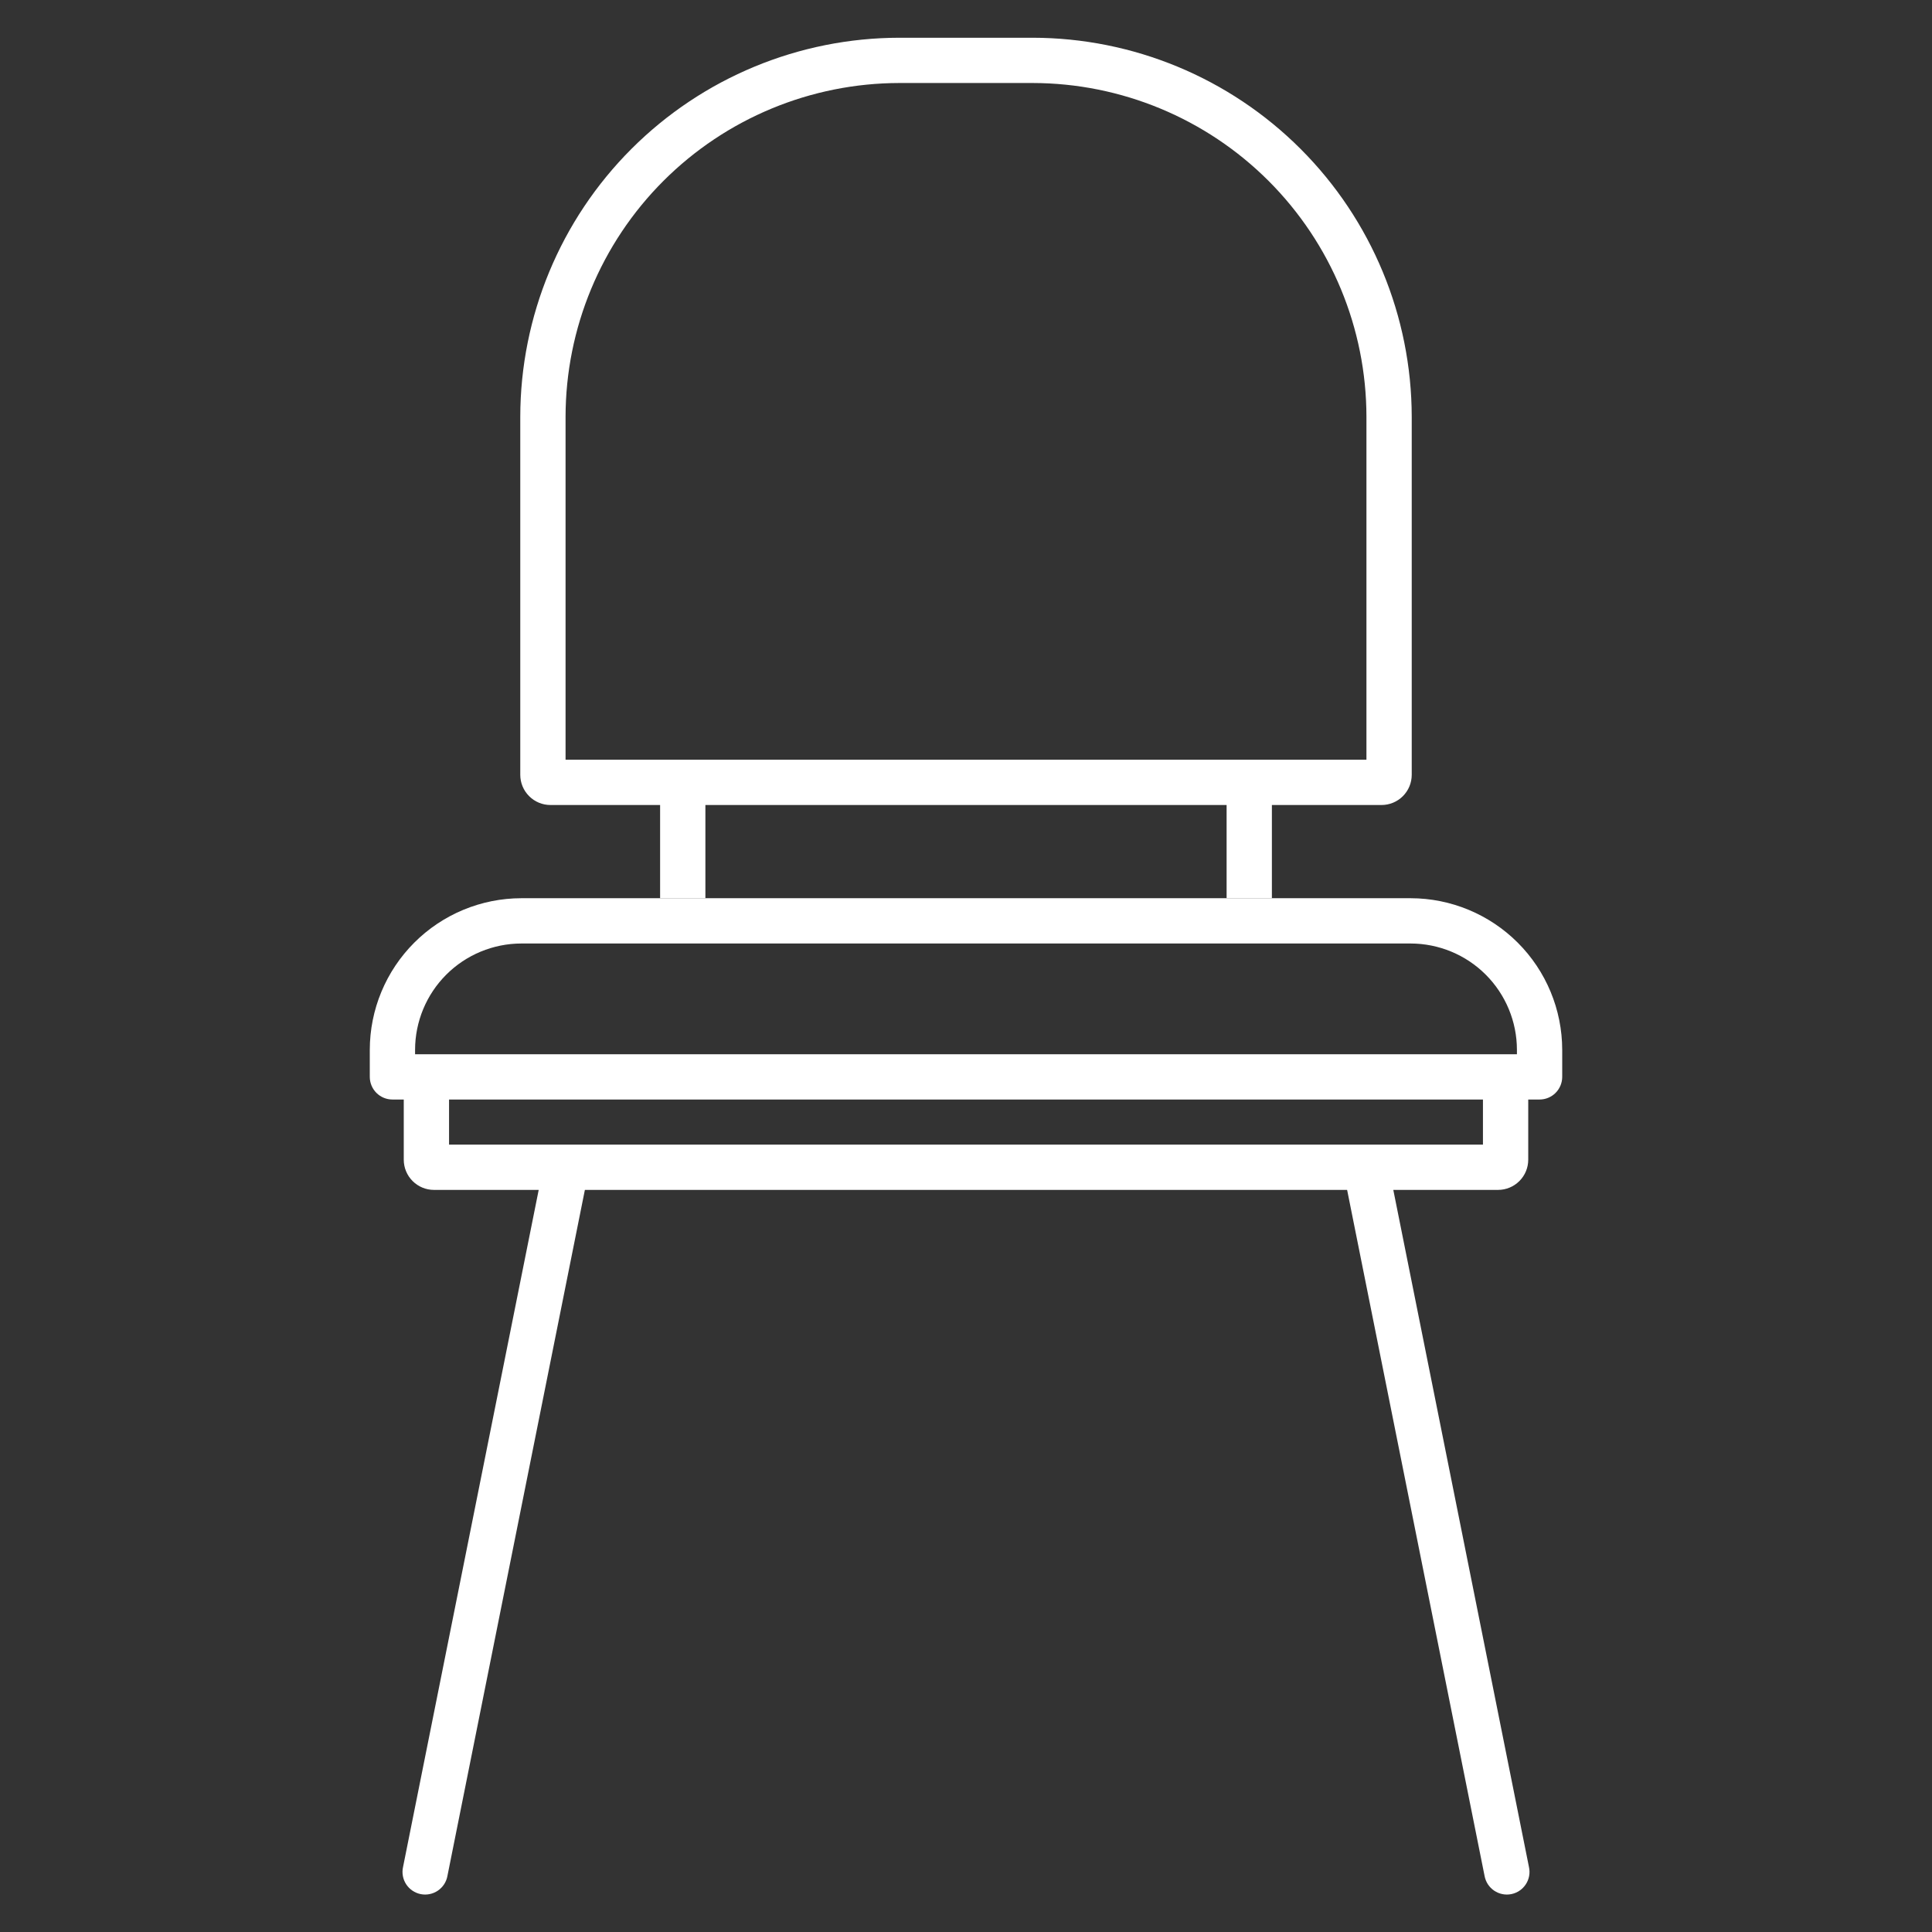 <?xml version="1.0" encoding="UTF-8"?>
<svg xmlns="http://www.w3.org/2000/svg" width="82" height="82" viewBox="0 0 82 82" fill="none">
  <rect x="0" y="0" width="82" height="82" fill="#333333" stroke="none"/>
  <path d="M16.656 46.667H17.137V49.222C17.137 49.562 17.272 49.887 17.512 50.127C17.753 50.368 18.078 50.503 18.418 50.503H22.864L17.105 79.249C17.078 79.373 17.076 79.502 17.1 79.627C17.123 79.752 17.171 79.871 17.241 79.977C17.311 80.084 17.401 80.175 17.507 80.246C17.612 80.317 17.731 80.367 17.855 80.392C17.98 80.417 18.109 80.417 18.233 80.392C18.358 80.367 18.477 80.317 18.582 80.246C18.688 80.175 18.778 80.083 18.848 79.977C18.918 79.871 18.966 79.751 18.989 79.626L24.824 50.503H57.176L63.011 79.626C63.035 79.751 63.083 79.871 63.152 79.977C63.222 80.083 63.312 80.175 63.418 80.246C63.523 80.317 63.642 80.367 63.767 80.392C63.891 80.417 64.02 80.417 64.145 80.392C64.269 80.367 64.388 80.317 64.493 80.246C64.599 80.175 64.689 80.084 64.759 79.977C64.829 79.871 64.877 79.752 64.9 79.627C64.924 79.502 64.922 79.373 64.895 79.249L59.136 50.503H63.582C63.922 50.503 64.247 50.368 64.488 50.127C64.728 49.887 64.863 49.562 64.863 49.222V46.667H65.344C65.599 46.667 65.843 46.566 66.023 46.386C66.203 46.206 66.305 45.961 66.305 45.706V44.557C66.303 42.851 65.624 41.216 64.418 40.01C63.212 38.804 61.577 38.125 59.871 38.123L52.061 38.123L29.939 38.123L22.129 38.123C20.423 38.125 18.788 38.803 17.582 40.01C16.376 41.216 15.697 42.851 15.695 44.557V45.706C15.695 45.961 15.797 46.206 15.977 46.386C16.157 46.566 16.401 46.667 16.656 46.667ZM62.941 48.581H19.059V46.667H62.941V48.581ZM17.617 44.557C17.619 43.361 18.094 42.214 18.94 41.368C19.786 40.522 20.933 40.047 22.129 40.045H59.871C61.067 40.047 62.214 40.522 63.06 41.368C63.906 42.214 64.382 43.361 64.383 44.557V44.745H17.617V44.557Z" fill="white"></path>
  <path d="M28.017 38.123L41 38.123L53.983 38.123V34.167H58.637C58.977 34.167 59.302 34.032 59.542 33.792C59.783 33.551 59.918 33.226 59.918 32.886V17.692C59.913 13.426 58.217 9.336 55.2 6.32C52.183 3.303 48.093 1.606 43.827 1.602H38.173C33.907 1.606 29.817 3.303 26.8 6.32C23.784 9.336 22.087 13.426 22.082 17.692V32.886C22.082 33.225 22.217 33.551 22.458 33.791C22.698 34.032 23.023 34.167 23.363 34.167H28.017V38.123ZM24.004 17.692C24.008 13.936 25.502 10.334 28.158 7.678C30.815 5.022 34.416 3.528 38.173 3.523H43.827C47.584 3.528 51.185 5.022 53.842 7.678C56.498 10.334 57.992 13.936 57.996 17.692V32.245H24.004V17.692ZM29.939 34.167H52.061V38.123H29.939V34.167Z" fill="white"></path>
  <mask id="mask0_1218_8834" style="mask-type:alpha" maskUnits="userSpaceOnUse" x="23" y="3" width="36" height="30">
    <path d="M23 16C23 8.82 28.82 3 36 3H46C53.18 3 59 8.82 59 16V33H23V16Z" fill="white"></path>
  </mask>
  <g mask="url(#mask0_1218_8834)" id="anim_opac">
    <path d="M14.354 23.334L42.689 -5" stroke="white" stroke-width="0.5"></path>
    <path d="M17.182 26.163L45.517 -2.172" stroke="white" stroke-width="0.5"></path>
    <path d="M20.011 28.991L48.346 0.657" stroke="white" stroke-width="0.5"></path>
    <path d="M22.839 31.82L51.174 3.485" stroke="white" stroke-width="0.5"></path>
    <path d="M25.668 34.648L54.002 6.314" stroke="white" stroke-width="0.5"></path>
    <path d="M28.496 37.477L56.831 9.142" stroke="white" stroke-width="0.5"></path>
    <path d="M31.325 40.305L59.659 11.97" stroke="white" stroke-width="0.5"></path>
    <path d="M34.153 43.133L62.488 14.799" stroke="white" stroke-width="0.5"></path>
    <path d="M36.981 45.962L65.316 17.627" stroke="white" stroke-width="0.5"></path>
    <path d="M39.81 48.79L68.144 20.456" stroke="white" stroke-width="0.5"></path>
  </g>
  <style>
	#anim_opac{
	  animation-name: anim_opac;
	  animation-duration: 4s;
	  animation-iteration-count: infinite;
	  opacity:0;
	}
	@keyframes anim_opac{
		  0%   {opacity: 1;}
		  25%  {opacity: 0;}
		  50%  {opacity: 1;}
		  75%  {opacity: 0;}
		  100%  {opacity: 1;}
	}
</style>
</svg>
